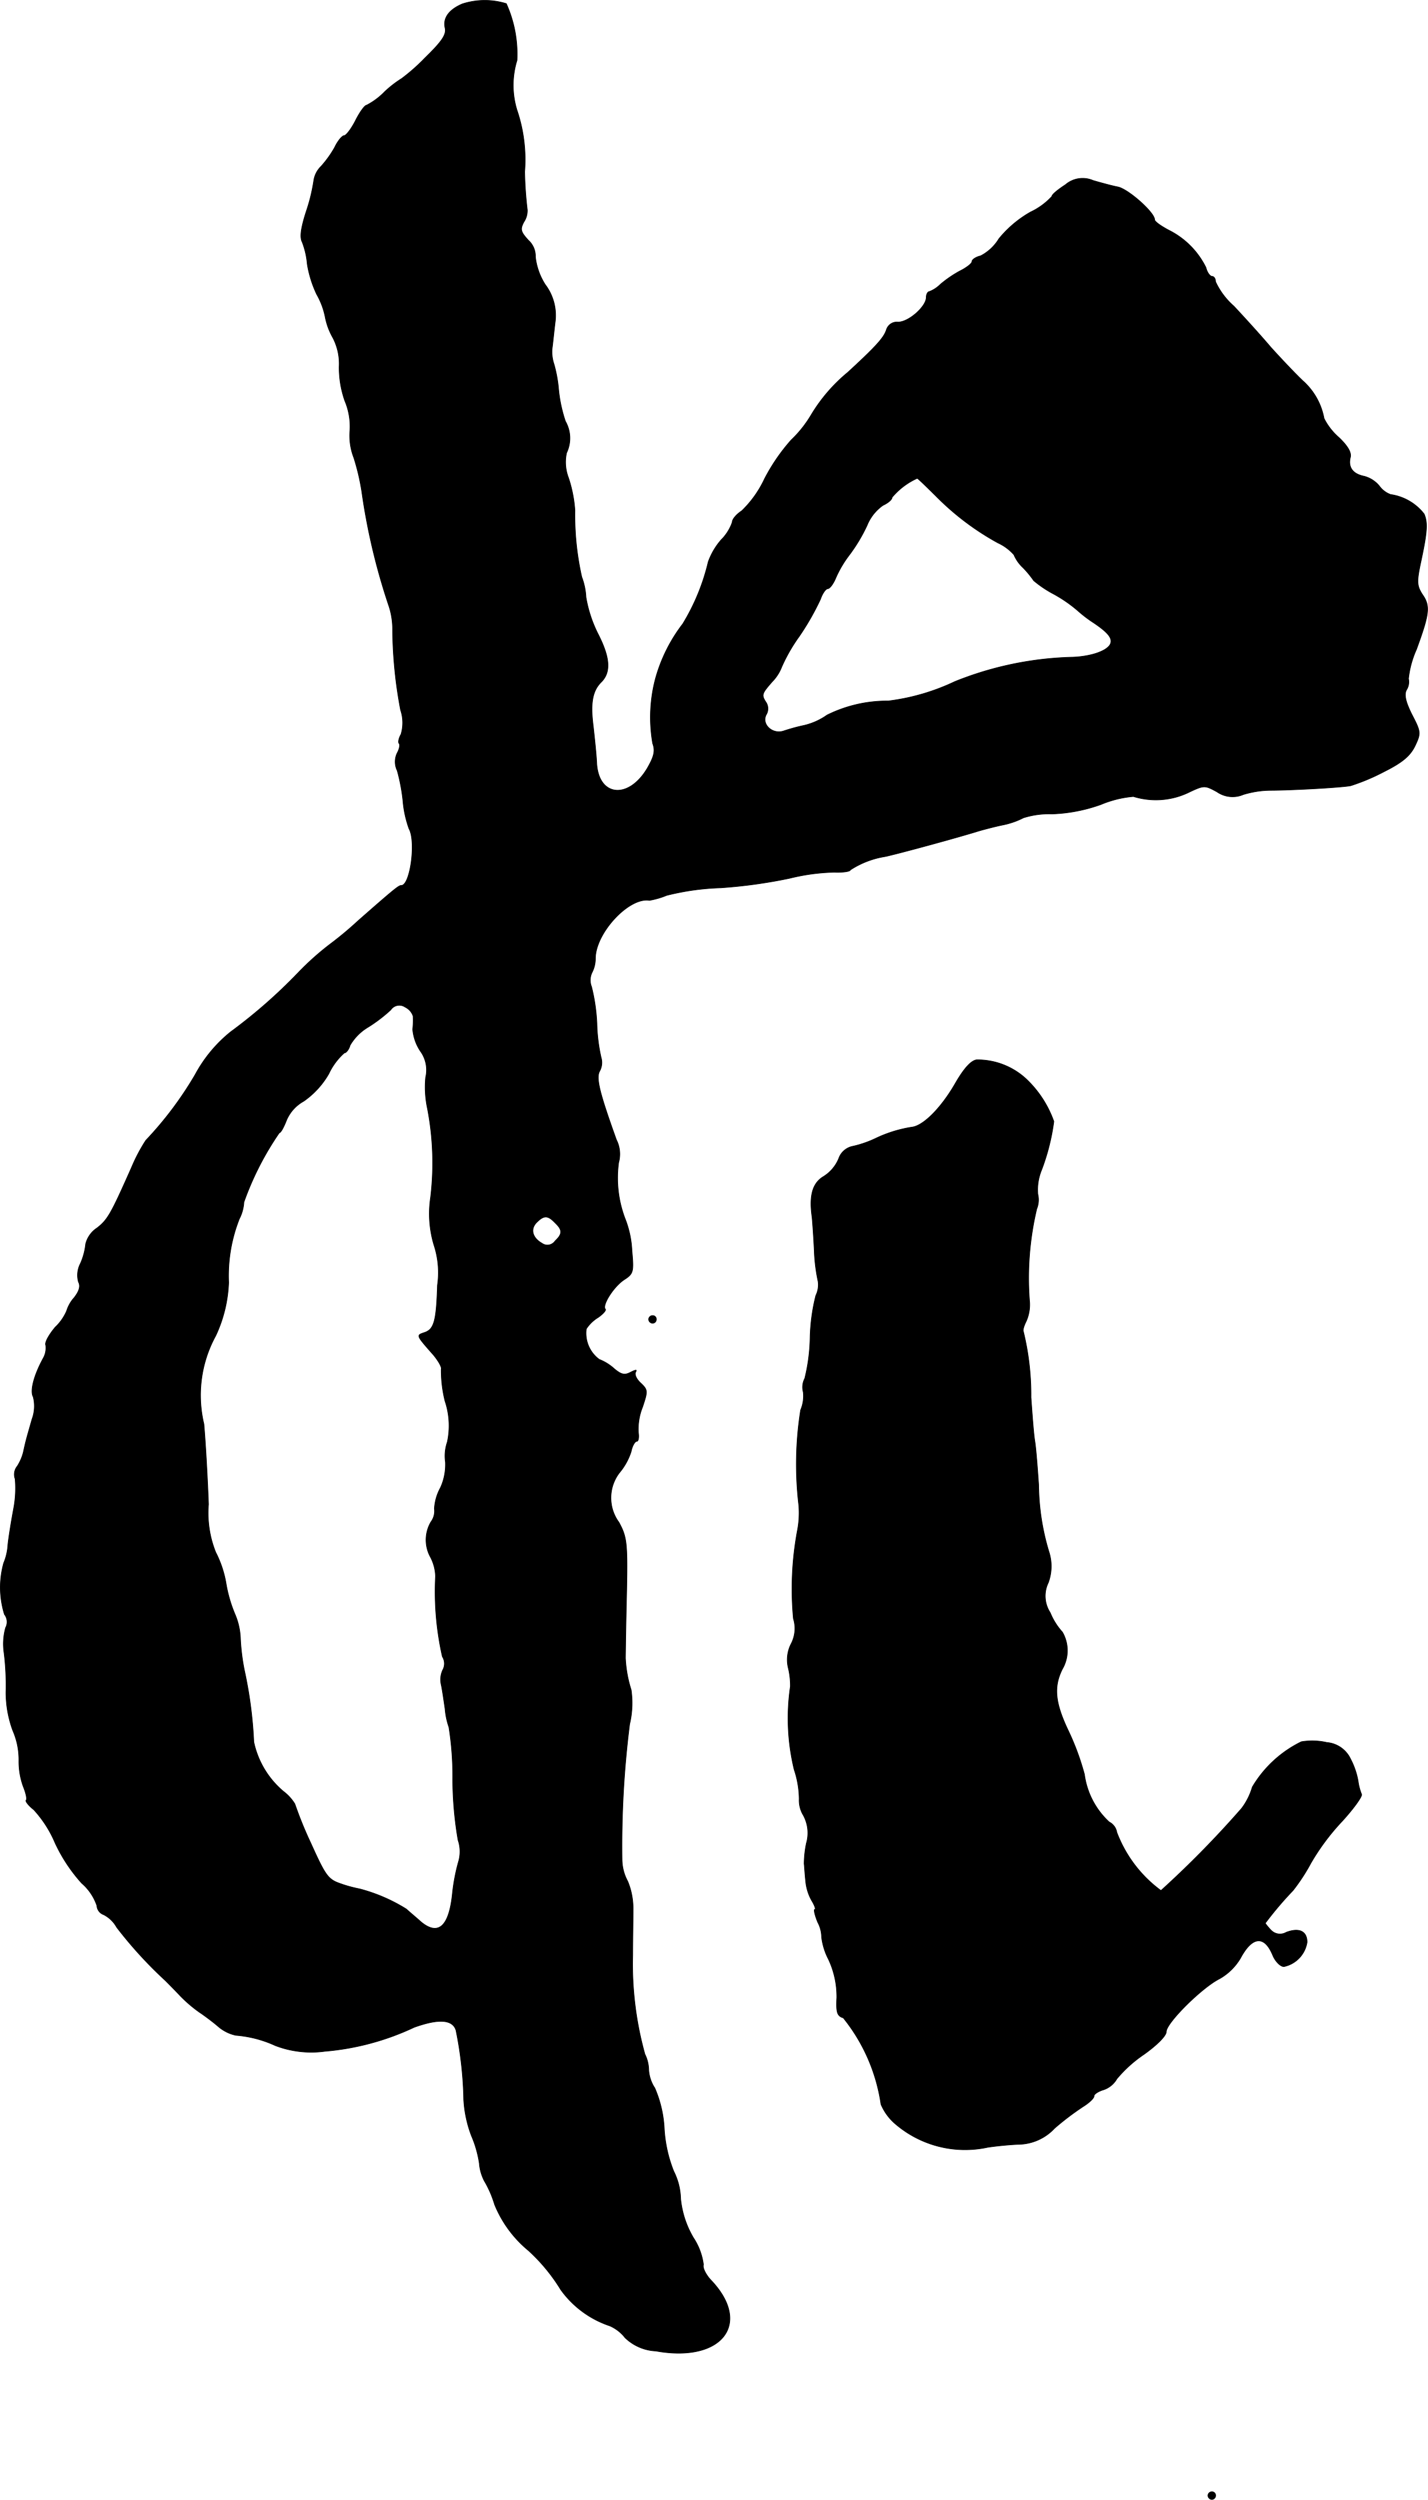 <?xml version="1.0" encoding="UTF-8"?>
<svg xmlns="http://www.w3.org/2000/svg"
     version="1.1"
     width="8.019mm"
     height="14.032mm"
     viewBox="0 0 22.73 39.777">
   <defs>
      <style type="text/css"><![CDATA[
      .a {
        stroke: #000;
        stroke-linecap: round;
        stroke-linejoin: round;
        stroke-width: 0.01px;
      }
    ]]></style>
   </defs>
   <path class="a"
         d="M7.357.063c-.212.091-.309.224-.273.382.024.103-.048.212-.315.472a3.107,3.107,0,0,1-.376.333,1.732,1.732,0,0,0-.273.212,1.111,1.111,0,0,1-.285.212c-.03,0-.109.109-.176.242s-.151.242-.182.242-.103.085-.151.188a1.69,1.69,0,0,1-.218.303.397.397,0,0,0-.115.23,2.83,2.83,0,0,1-.121.491c-.085.267-.103.406-.061.485a1.27,1.27,0,0,1,.079.345,1.781,1.781,0,0,0,.151.485,1.195,1.195,0,0,1,.133.351,1.075,1.075,0,0,0,.121.333.897.897,0,0,1,.103.466,1.599,1.599,0,0,0,.091.545A1.049,1.049,0,0,1,5.57,6.84a.969.969,0,0,0,.061.442,3.594,3.594,0,0,1,.127.539,10.148,10.148,0,0,0,.424,1.799,1.194,1.194,0,0,1,.067.412,7.078,7.078,0,0,0,.127,1.266.637.637,0,0,1,.006.388c-.036.061-.048.127-.03.145s.006.085-.03.151a.32.32,0,0,0,0,.279,2.939,2.939,0,0,1,.091.478,1.737,1.737,0,0,0,.097.448c.115.206.018.902-.121.902-.042,0-.097.042-.69.563a5.609,5.609,0,0,1-.442.369,4.43,4.43,0,0,0-.509.454,8.329,8.329,0,0,1-1.078.945,2.224,2.224,0,0,0-.563.678,5.69,5.69,0,0,1-.787,1.048,2.698,2.698,0,0,0-.224.424c-.333.751-.382.836-.551.969a.428.428,0,0,0-.182.254,1.025,1.025,0,0,1-.085.315.399.399,0,0,0-.03.291c.036.067.012.145-.067.248a.564.564,0,0,0-.121.212.789.789,0,0,1-.182.26c-.097.115-.17.242-.151.285a.331.331,0,0,1-.042.212c-.145.267-.212.515-.157.612a.596.596,0,0,1-.018.351c-.103.357-.103.363-.139.527a.759.759,0,0,1-.097.224A.209.209,0,0,0,.24,23.533a1.715,1.715,0,0,1-.024.472c-.036.194-.079.454-.091.575a.888.888,0,0,1-.067.291,1.443,1.443,0,0,0,.012.818.194.194,0,0,1,.018.212.966.966,0,0,0-.024.4,4.265,4.265,0,0,1,.03.63,1.765,1.765,0,0,0,.109.606,1.16,1.16,0,0,1,.097.478,1.165,1.165,0,0,0,.067.406c.042.103.067.206.048.224-.018.012.036.085.121.151a1.831,1.831,0,0,1,.339.527,2.569,2.569,0,0,0,.424.642.824.824,0,0,1,.242.357.163.163,0,0,0,.109.145.491.491,0,0,1,.206.2,6.689,6.689,0,0,0,.775.848c.036.036.145.145.236.242a2.187,2.187,0,0,0,.303.26c.073.048.212.151.297.224a.634.634,0,0,0,.285.145,1.853,1.853,0,0,1,.63.164,1.599,1.599,0,0,0,.787.091,4.149,4.149,0,0,0,1.423-.382c.388-.139.612-.127.666.048A6.101,6.101,0,0,1,7.381,33.412a1.928,1.928,0,0,0,.121.569,1.771,1.771,0,0,1,.127.442.736.736,0,0,0,.079.279,1.688,1.688,0,0,1,.164.376,1.854,1.854,0,0,0,.539.733,2.865,2.865,0,0,1,.515.624,1.575,1.575,0,0,0,.781.575.627.627,0,0,1,.242.188.756.756,0,0,0,.491.212c1.042.188,1.532-.424.89-1.114-.091-.091-.151-.212-.133-.26a1.002,1.002,0,0,0-.157-.424,1.506,1.506,0,0,1-.206-.624,1.02,1.02,0,0,0-.109-.436,2.158,2.158,0,0,1-.151-.666,1.869,1.869,0,0,0-.151-.66.593.593,0,0,1-.097-.285.583.583,0,0,0-.061-.254,5.34,5.34,0,0,1-.194-1.575c0-.218.006-.539.006-.721a1.136,1.136,0,0,0-.085-.454A.745.745,0,0,1,9.901,29.59a15.498,15.498,0,0,1,.121-2.156,1.448,1.448,0,0,0,.024-.545,1.968,1.968,0,0,1-.091-.503c0-.048.006-.503.018-.999.018-.842.006-.927-.121-1.163a.657.657,0,0,1,.006-.787.998.998,0,0,0,.188-.339c.018-.091.061-.164.091-.164.024,0,.036-.061.024-.139a.942.942,0,0,1,.067-.406c.085-.254.085-.273-.03-.382-.067-.061-.103-.139-.079-.176.024-.042,0-.036-.085.006-.091.048-.145.036-.254-.055a.785.785,0,0,0-.242-.151.518.518,0,0,1-.206-.485.596.596,0,0,1,.188-.182c.079-.055.133-.115.115-.133-.055-.061.133-.357.297-.466.151-.097.157-.127.127-.46a1.588,1.588,0,0,0-.103-.497,1.821,1.821,0,0,1-.109-.909.506.506,0,0,0-.036-.363c-.267-.745-.327-.981-.267-1.09a.283.283,0,0,0,.024-.218A2.711,2.711,0,0,1,9.501,16.283a2.942,2.942,0,0,0-.085-.581.282.282,0,0,1,.006-.224.489.489,0,0,0,.055-.224c0-.406.533-.981.86-.927a1.262,1.262,0,0,0,.273-.079,4.043,4.043,0,0,1,.866-.121,8.027,8.027,0,0,0,1.09-.151,3.288,3.288,0,0,1,.715-.097c.139.006.254-.012.254-.036a1.428,1.428,0,0,1,.545-.212c.085-.012,1.012-.26,1.454-.394.115-.036.309-.085.424-.109a1.252,1.252,0,0,0,.333-.115,1.358,1.358,0,0,1,.454-.061,2.56,2.56,0,0,0,.781-.151,1.717,1.717,0,0,1,.515-.127,1.204,1.204,0,0,0,.86-.055c.267-.127.273-.127.472-.018a.434.434,0,0,0,.418.042,1.532,1.532,0,0,1,.442-.067c.285,0,1.096-.042,1.266-.073a3.255,3.255,0,0,0,.521-.218c.303-.151.424-.254.503-.412.097-.206.097-.224-.048-.503-.103-.206-.127-.321-.085-.394a.239.239,0,0,0,.03-.176,1.55,1.55,0,0,1,.127-.466c.206-.563.224-.69.097-.872-.091-.139-.091-.206-.036-.478.115-.527.121-.666.061-.806a.823.823,0,0,0-.533-.309.383.383,0,0,1-.182-.139.47.47,0,0,0-.236-.151c-.182-.036-.26-.139-.224-.297.024-.079-.042-.188-.182-.321a.997.997,0,0,1-.236-.303,1.056,1.056,0,0,0-.339-.6c-.115-.109-.339-.345-.509-.533-.164-.194-.43-.485-.588-.654a1.171,1.171,0,0,1-.291-.388c0-.048-.024-.085-.055-.085s-.079-.061-.097-.139a1.312,1.312,0,0,0-.588-.594c-.127-.067-.23-.139-.23-.17,0-.115-.424-.491-.588-.521-.091-.018-.273-.067-.394-.103a.418.418,0,0,0-.436.067c-.121.079-.218.157-.218.188a1.099,1.099,0,0,1-.339.248,1.787,1.787,0,0,0-.503.424.739.739,0,0,1-.291.273c-.079.018-.139.061-.139.091s-.085.097-.194.151a1.83,1.83,0,0,0-.309.212.51.51,0,0,1-.176.115c-.024,0-.048.042-.048.091,0,.145-.279.394-.448.394a.175.175,0,0,0-.188.127c-.042.121-.151.248-.612.672a2.635,2.635,0,0,0-.588.684,1.86,1.86,0,0,1-.315.394,3.021,3.021,0,0,0-.424.618,1.716,1.716,0,0,1-.363.509c-.085.055-.151.133-.151.182a.741.741,0,0,1-.176.279,1.093,1.093,0,0,0-.206.351,3.385,3.385,0,0,1-.406.987,2.534,2.534,0,0,0-.436.878,2.408,2.408,0,0,0-.042,1.024c.042.115.024.2-.079.382-.297.515-.781.472-.812-.067-.006-.145-.036-.412-.055-.588-.048-.376-.012-.569.133-.709.151-.157.133-.388-.055-.757a2.073,2.073,0,0,1-.194-.588,1.045,1.045,0,0,0-.067-.321,4.464,4.464,0,0,1-.109-1.06,2.088,2.088,0,0,0-.103-.521.69.69,0,0,1-.03-.394.542.542,0,0,0-.018-.503,2.268,2.268,0,0,1-.109-.509,2.083,2.083,0,0,0-.073-.4.621.621,0,0,1-.03-.248c.012-.085.03-.273.048-.418a.811.811,0,0,0-.157-.6,1.033,1.033,0,0,1-.157-.442A.339.339,0,0,0,8.411,3.824c-.127-.139-.133-.176-.073-.291a.324.324,0,0,0,.055-.194,6.066,6.066,0,0,1-.042-.606A2.452,2.452,0,0,0,8.229,1.753a1.344,1.344,0,0,1,0-.793,1.954,1.954,0,0,0-.17-.902A1.159,1.159,0,0,0,7.357.063ZM14.904,7.9a4.259,4.259,0,0,0,.981.739.766.766,0,0,1,.254.188.605.605,0,0,0,.145.206,1.598,1.598,0,0,1,.17.206,1.773,1.773,0,0,0,.315.212,2.215,2.215,0,0,1,.394.273,2.047,2.047,0,0,0,.248.188c.224.151.297.242.267.327-.042.115-.303.206-.6.218a5.362,5.362,0,0,0-1.878.388,3.464,3.464,0,0,1-1.06.309,2.154,2.154,0,0,0-.975.224,1.045,1.045,0,0,1-.363.164,3.089,3.089,0,0,0-.333.091c-.176.055-.351-.109-.273-.26a.186.186,0,0,0,0-.194c-.079-.121-.073-.139.097-.333a.694.694,0,0,0,.151-.236,2.692,2.692,0,0,1,.279-.485,4.157,4.157,0,0,0,.339-.594c.03-.091.085-.164.115-.164s.085-.073.121-.157a1.76,1.76,0,0,1,.224-.382,2.636,2.636,0,0,0,.279-.466.719.719,0,0,1,.254-.321c.079-.036.145-.091.145-.127a1.128,1.128,0,0,1,.4-.303C14.607,7.609,14.746,7.743,14.904,7.9ZM6.575,16.168a1.333,1.333,0,0,1-.006.212.739.739,0,0,0,.121.345.509.509,0,0,1,.085.418,1.623,1.623,0,0,0,.03.503,4.574,4.574,0,0,1,.048,1.411,1.729,1.729,0,0,0,.055.757,1.402,1.402,0,0,1,.055.636c-.018.581-.055.709-.218.757-.121.042-.121.042.157.357.079.097.133.194.121.224a1.987,1.987,0,0,0,.061.509,1.228,1.228,0,0,1,.036.648.679.679,0,0,0-.03.321.888.888,0,0,1-.079.406.785.785,0,0,0-.097.333.29.29,0,0,1-.055.212.566.566,0,0,0-.006.563.701.701,0,0,1,.079.303,4.695,4.695,0,0,0,.109,1.278.206.206,0,0,1,.006.212.363.363,0,0,0-.024.236c.018.085.042.254.061.382a1.148,1.148,0,0,0,.061.291,4.967,4.967,0,0,1,.061.83,5.771,5.771,0,0,0,.085.969.562.562,0,0,1,.006.345,3.011,3.011,0,0,0-.097.515c-.055.515-.224.666-.497.442-.067-.061-.176-.151-.236-.206a2.694,2.694,0,0,0-.745-.321,2.092,2.092,0,0,1-.309-.085c-.194-.067-.236-.133-.466-.642a6.167,6.167,0,0,1-.254-.624.719.719,0,0,0-.182-.2,1.413,1.413,0,0,1-.472-.787,6.685,6.685,0,0,0-.139-1.09,3.364,3.364,0,0,1-.073-.545,1.088,1.088,0,0,0-.091-.406,2.201,2.201,0,0,1-.139-.485,1.699,1.699,0,0,0-.164-.491,1.681,1.681,0,0,1-.115-.763c-.012-.339-.042-.915-.073-1.278a1.974,1.974,0,0,1,.188-1.405,2.184,2.184,0,0,0,.206-.848,2.47,2.47,0,0,1,.17-1.012.665.665,0,0,0,.073-.267,4.739,4.739,0,0,1,.563-1.102c.024,0,.073-.091.115-.2a.625.625,0,0,1,.273-.303,1.355,1.355,0,0,0,.4-.436,1.022,1.022,0,0,1,.248-.333c.03,0,.073-.055.091-.121a.812.812,0,0,1,.291-.291,2.418,2.418,0,0,0,.357-.273.163.163,0,0,1,.225-.046l.005.003A.247.247,0,0,1,6.575,16.168Zm2.259,3.289c.121.115.121.176,0,.291a.147.147,0,0,1-.205.037l-.001-.001c-.151-.085-.194-.224-.085-.333.115-.115.176-.115.291.006Z"/>
   <path class="a"
         d="M15.546,16.864c-.091.012-.206.139-.351.394-.224.382-.503.66-.684.678a2.07,2.07,0,0,0-.581.182,1.73,1.73,0,0,1-.351.121.298.298,0,0,0-.23.2.612.612,0,0,1-.236.279c-.176.103-.236.297-.188.642.006.048.024.291.036.533a2.741,2.741,0,0,0,.061.497.383.383,0,0,1-.036.224,2.993,2.993,0,0,0-.091.666,2.947,2.947,0,0,1-.085.654.295.295,0,0,0-.024.218.57.57,0,0,1-.042.285,5.508,5.508,0,0,0-.03,1.508,1.483,1.483,0,0,1-.024.424,5.05,5.05,0,0,0-.061,1.387.526.526,0,0,1-.036.4.555.555,0,0,0-.042.4,1.214,1.214,0,0,1,.03.279,3.46,3.46,0,0,0,.061,1.326,1.504,1.504,0,0,1,.079.466.46.46,0,0,0,.067.26.588.588,0,0,1,.048.442,1.675,1.675,0,0,0-.036.327c.006.048.012.17.024.273a.768.768,0,0,0,.097.315c.048.079.067.139.048.139s0,.091.048.206a.517.517,0,0,1,.061.236,1.023,1.023,0,0,0,.109.351,1.4,1.4,0,0,1,.133.612c-.012.236.006.291.103.321a2.837,2.837,0,0,1,.6,1.375.834.834,0,0,0,.218.303,1.705,1.705,0,0,0,1.478.382c.115-.018.339-.042.497-.048a.797.797,0,0,0,.569-.254,4.31,4.31,0,0,1,.454-.345c.097-.061.176-.133.176-.17,0-.03.067-.073.145-.097a.386.386,0,0,0,.218-.176,2.075,2.075,0,0,1,.43-.388c.212-.151.357-.297.357-.363,0-.139.569-.703.848-.842a.906.906,0,0,0,.333-.327c.188-.351.382-.369.515-.042.042.097.121.176.176.176a.471.471,0,0,0,.369-.388c0-.176-.127-.236-.333-.157a.197.197,0,0,1-.242-.036.943.943,0,0,1-.091-.109,5.596,5.596,0,0,1,.442-.521,3.032,3.032,0,0,0,.285-.436,3.615,3.615,0,0,1,.497-.666c.188-.206.327-.4.309-.43a.872.872,0,0,1-.055-.212,1.214,1.214,0,0,0-.121-.351.458.458,0,0,0-.376-.26,1.04,1.04,0,0,0-.406-.012,1.847,1.847,0,0,0-.781.721,1.046,1.046,0,0,1-.17.339,15.747,15.747,0,0,1-1.284,1.308,2.047,2.047,0,0,1-.703-.927.225.225,0,0,0-.121-.164,1.257,1.257,0,0,1-.394-.757,4.059,4.059,0,0,0-.248-.678c-.218-.454-.248-.709-.103-.999a.586.586,0,0,0,0-.588,1.047,1.047,0,0,1-.194-.309.485.485,0,0,1-.03-.478.753.753,0,0,0,.006-.503A3.788,3.788,0,0,1,16.533,23.63c-.018-.267-.042-.581-.061-.697s-.042-.43-.061-.697a4.255,4.255,0,0,0-.121-1.048c-.012-.018.006-.085.042-.157a.647.647,0,0,0,.055-.339,4.777,4.777,0,0,1,.115-1.454.385.385,0,0,0,.018-.236.828.828,0,0,1,.061-.388,3.452,3.452,0,0,0,.194-.769,1.718,1.718,0,0,0-.442-.678A1.142,1.142,0,0,0,15.546,16.864Z"/>
   <path class="a"
         d="M10.325,20.995a.065.065,0,0,0,.061.061.061.061,0,0,0,.061-.061.057.057,0,0,0-.054-.061h-.007A.061.061,0,0,0,10.325,20.995Z"/>
   <path class="a"
         d="M19.228,39.711a.065.065,0,0,0,.061.061.061.061,0,0,0,.061-.061.057.057,0,0,0-.054-.061h-.007A.061.061,0,0,0,19.228,39.711Z"/>
</svg>
